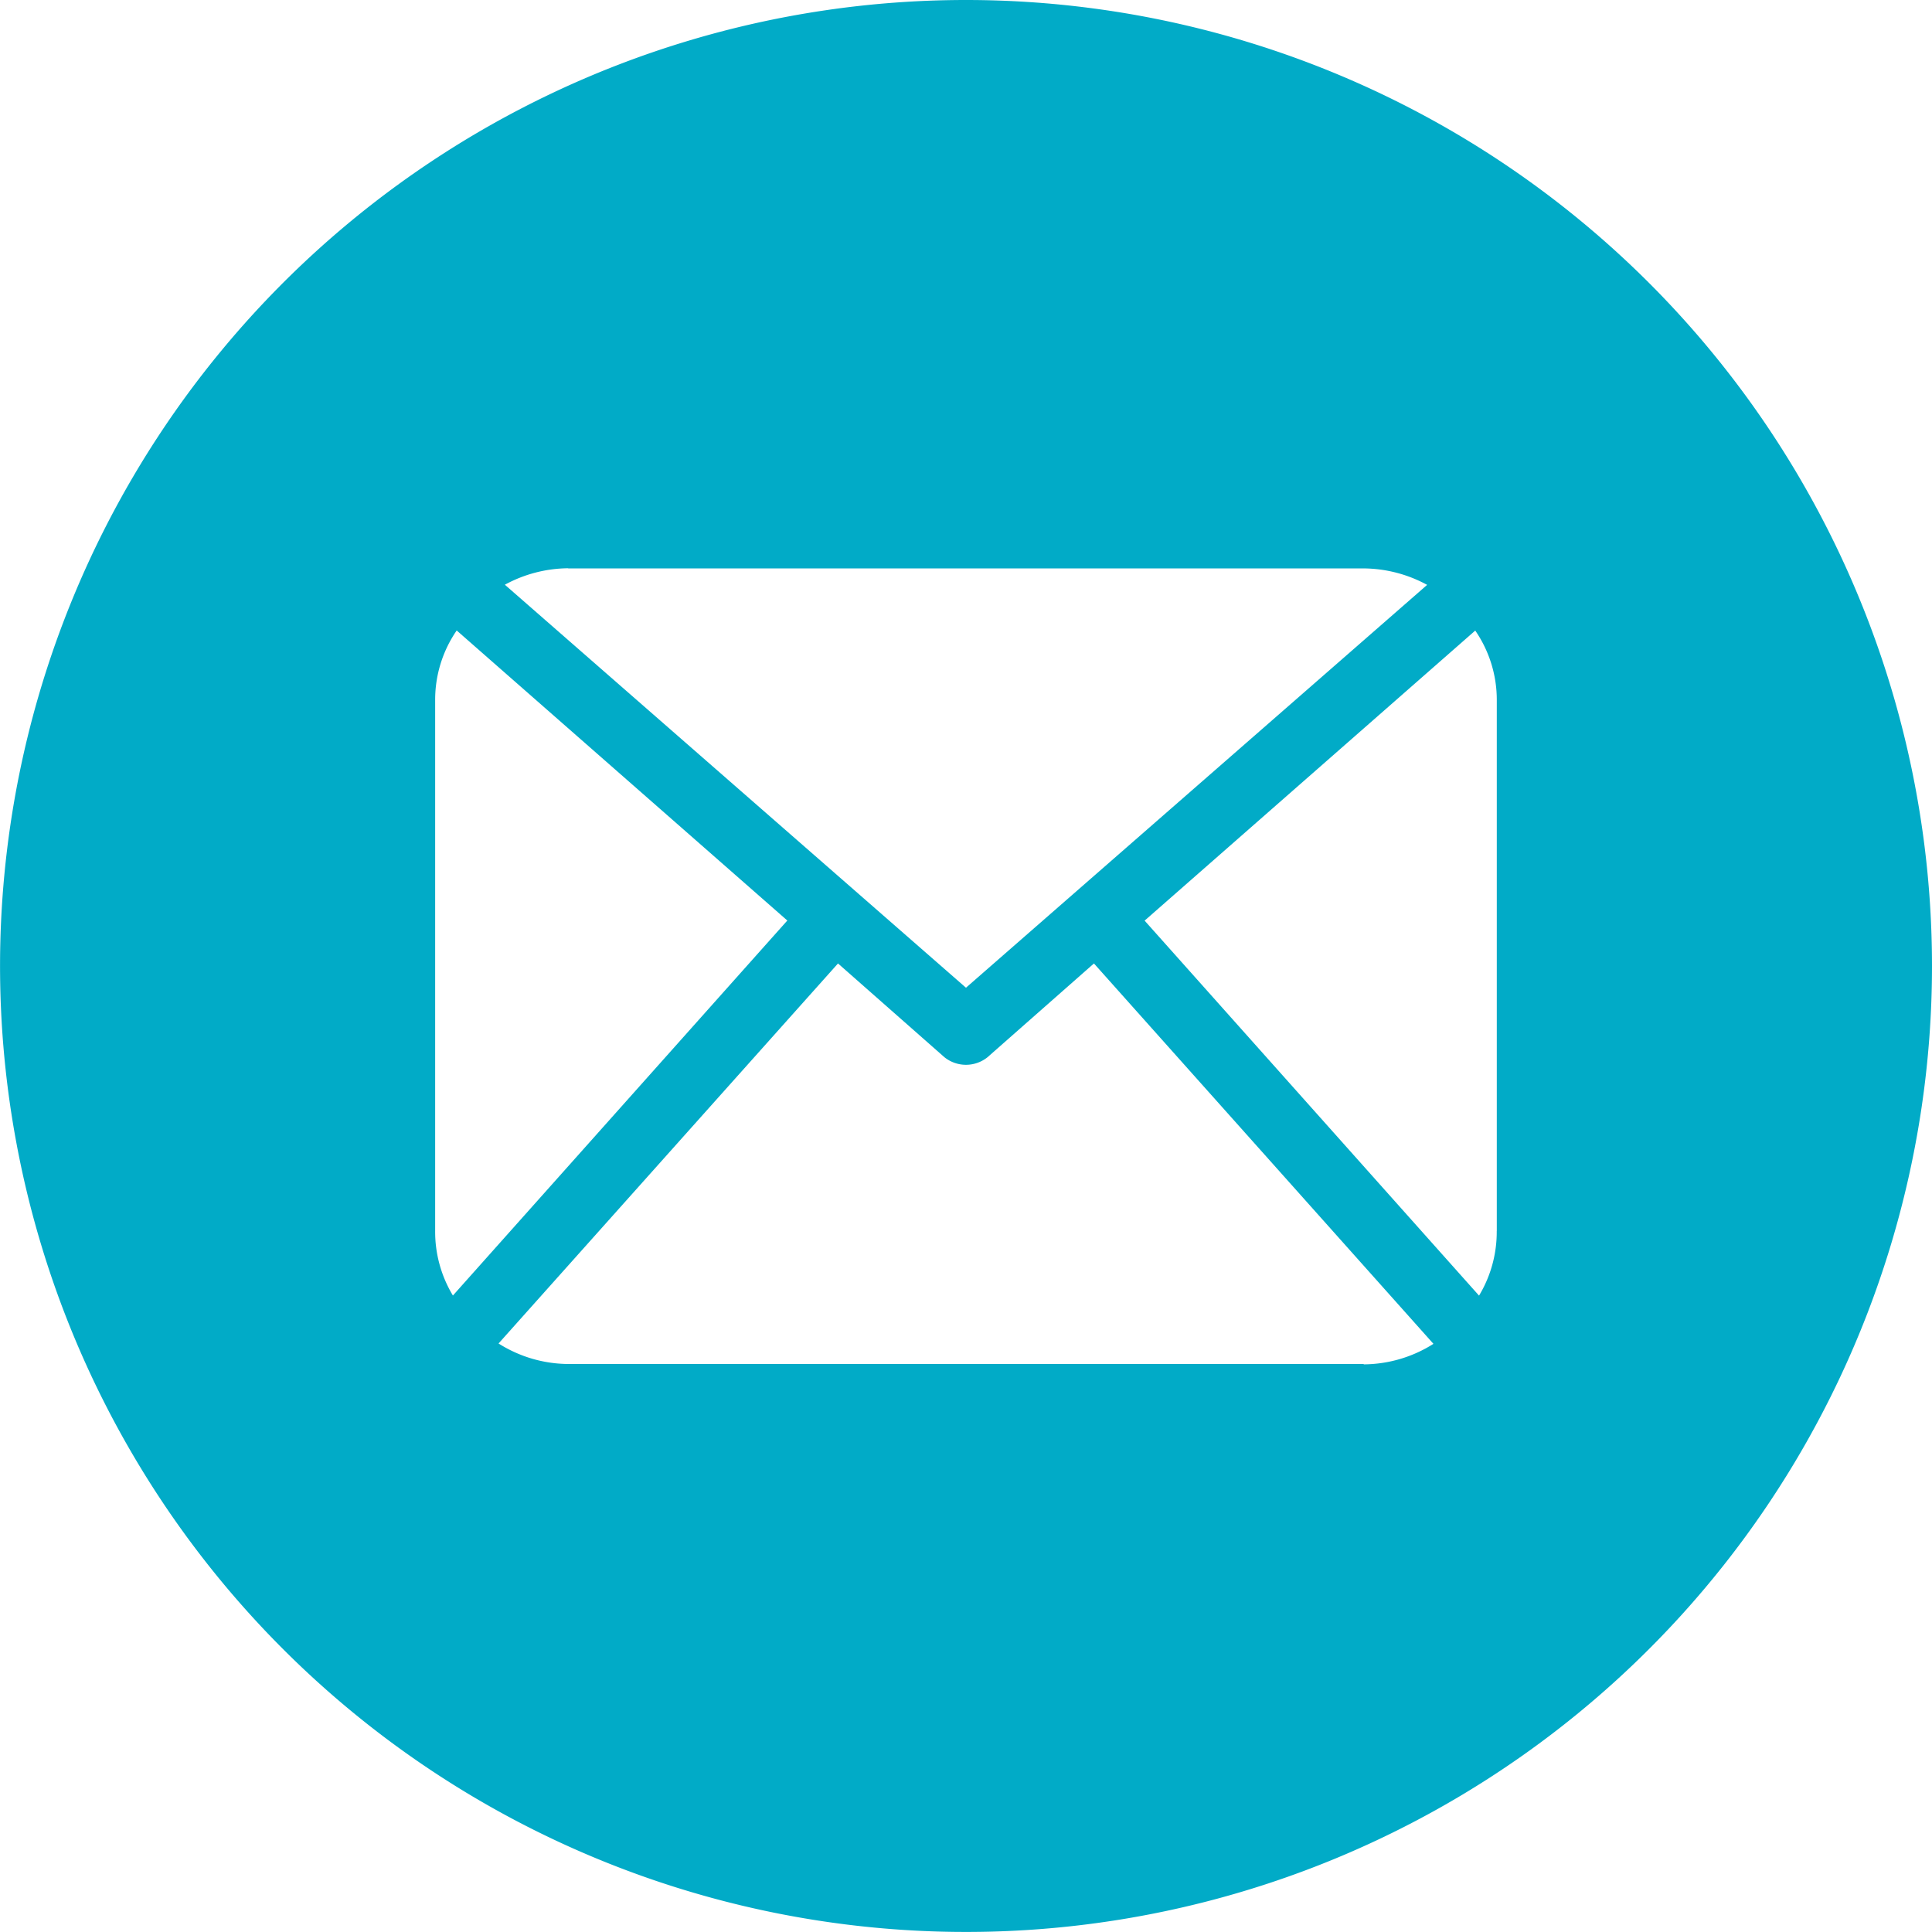 <svg xmlns="http://www.w3.org/2000/svg" width="37.667" height="37.667" viewBox="0 0 37.667 37.667">
  <path id="DOM-email-circle" d="M18.833,0A18.833,18.833,0,1,0,37.667,18.833,18.834,18.834,0,0,0,18.833,0ZM11.078,11.082H26.589a2.624,2.624,0,0,1,1.235.321l-8.991,7.854L9.843,11.4a2.624,2.624,0,0,1,1.235-.321ZM8.484,24V13.65a2.382,2.382,0,0,1,.42-1.358l6.446,5.655L8.83,25.258A2.407,2.407,0,0,1,8.484,24Zm18.1,2.593H11.078a2.564,2.564,0,0,1-1.358-.4l6.618-7.409,2.075,1.828a.671.671,0,0,0,.84,0l2.075-1.828L27.947,26.2a2.567,2.567,0,0,1-1.358.4ZM29.181,24a2.411,2.411,0,0,1-.345,1.26l-6.52-7.311,6.446-5.655a2.385,2.385,0,0,1,.42,1.358V24Z" fill="#01abc7"/>
</svg>
